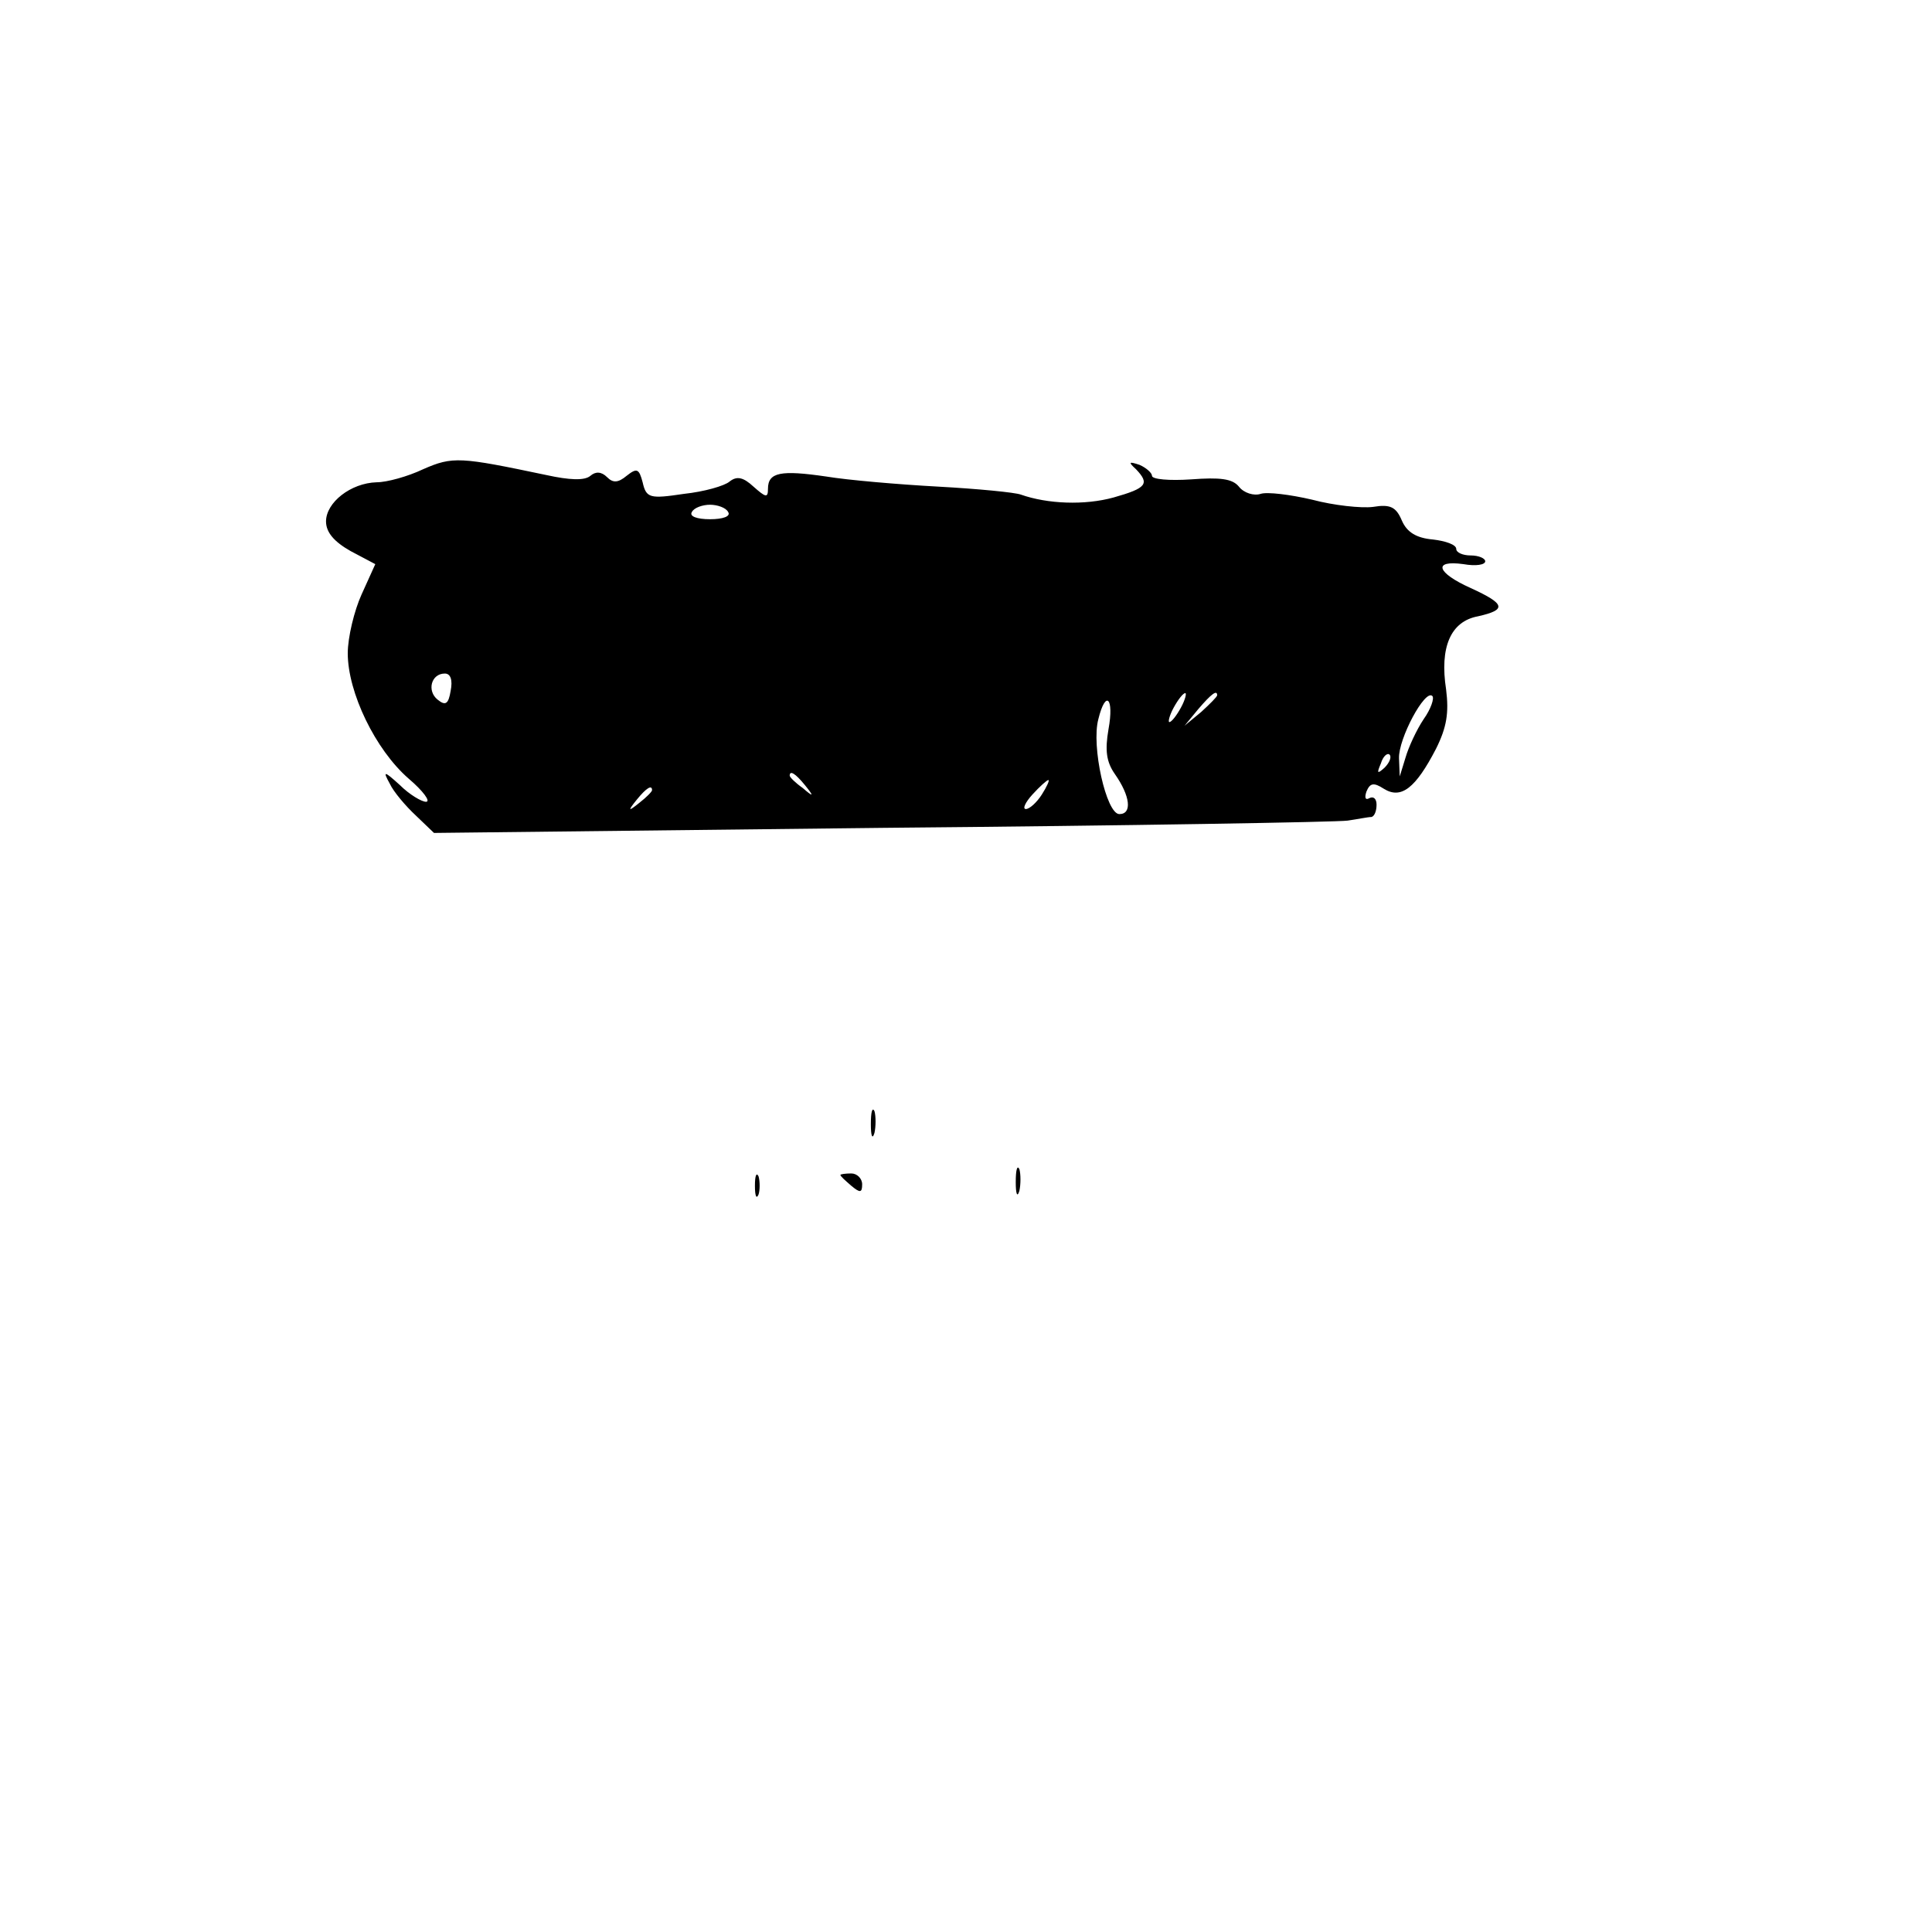 <?xml version="1.0" standalone="no"?>
<!DOCTYPE svg PUBLIC "-//W3C//DTD SVG 20010904//EN"
 "http://www.w3.org/TR/2001/REC-SVG-20010904/DTD/svg10.dtd">
<svg version="1.0" xmlns="http://www.w3.org/2000/svg"
 width="16pt" height="16pt" viewBox="0 0 16 16"
 preserveAspectRatio="xMidYMid meet">
<g transform="translate(0,16) scale(0.006,-0.006)"
fill="#000000" stroke="none">
<path d="M584 2019 c-21 -10 -50 -18 -64 -18 -36 -1 -70 -28 -70 -54 0 -15 11
-28 34 -41 l34 -18 -19 -42 c-10 -22 -19 -59 -19 -81 0 -54 38 -133 84 -173
20 -17 31 -32 24 -32 -6 0 -23 10 -36 23 -22 20 -24 20 -14 2 5 -11 22 -31 36
-44 l25 -24 618 7 c340 3 629 8 643 10 14 2 28 5 33 5 4 1 7 8 7 17 0 8 -4 12
-10 9 -5 -3 -7 0 -4 9 5 12 10 13 24 4 24 -15 44 1 72 55 15 30 18 50 14 82
-9 58 6 94 44 101 40 9 38 17 -10 39 -47 21 -53 39 -10 33 17 -3 30 -1 30 4 0
4 -9 8 -20 8 -11 0 -20 4 -20 9 0 6 -15 11 -32 13 -23 2 -36 10 -43 26 -8 19
-16 23 -40 19 -16 -2 -54 2 -84 10 -30 7 -62 11 -71 8 -9 -3 -23 1 -30 10 -9
11 -26 13 -66 10 -30 -2 -54 0 -54 5 0 4 -8 11 -17 15 -15 5 -16 4 -5 -6 19
-20 15 -26 -31 -39 -40 -11 -91 -9 -128 4 -8 3 -59 8 -114 11 -55 3 -125 9
-155 14 -62 9 -80 6 -80 -17 0 -13 -3 -12 -20 3 -14 13 -23 15 -33 7 -7 -6
-35 -14 -63 -17 -47 -7 -52 -6 -57 16 -5 19 -8 20 -22 9 -12 -10 -19 -10 -27
-2 -8 8 -16 8 -23 2 -8 -7 -29 -6 -61 1 -119 25 -129 26 -170 8z m421 -59 c4
-6 -7 -10 -25 -10 -18 0 -29 4 -25 10 3 6 15 10 25 10 10 0 22 -4 25 -10z
m-383 -247 c-3 -18 -7 -21 -18 -12 -15 12 -9 36 10 36 8 0 11 -9 8 -24z m1008
-23 c-6 -11 -13 -20 -16 -20 -2 0 0 9 6 20 6 11 13 20 16 20 2 0 0 -9 -6 -20z
m50 17 c0 -2 -10 -12 -22 -23 l-23 -19 19 23 c18 21 26 27 26 19z m285 -33
c-10 -15 -21 -39 -25 -53 l-8 -26 -1 25 c-1 27 36 96 46 86 3 -3 -2 -18 -12
-32z m-435 -14 c-5 -29 -3 -45 9 -62 21 -30 24 -55 6 -55 -18 0 -39 94 -29
131 10 41 22 30 14 -14z m381 -53 c-10 -9 -11 -8 -5 6 3 10 9 15 12 12 3 -3 0
-11 -7 -18z m-800 -24 c13 -16 12 -17 -3 -4 -10 7 -18 15 -18 17 0 8 8 3 21
-13z m327 -13 c-7 -11 -17 -20 -22 -20 -5 0 -1 9 9 20 10 11 20 20 22 20 2 0
-2 -9 -9 -20z m-538 6 c0 -2 -8 -10 -17 -17 -16 -13 -17 -12 -4 4 13 16 21 21
21 13z"/>
<path d="M1202 1115 c0 -16 2 -22 5 -12 2 9 2 23 0 30 -3 6 -5 -1 -5 -18z"/>
<path d="M1402 1035 c0 -16 2 -22 5 -12 2 9 2 23 0 30 -3 6 -5 -1 -5 -18z"/>
<path d="M1042 1030 c0 -14 2 -19 5 -12 2 6 2 18 0 25 -3 6 -5 1 -5 -13z"/>
<path d="M1160 1045 c0 -2 7 -8 15 -15 12 -10 15 -10 15 2 0 8 -7 15 -15 15
-8 0 -15 -1 -15 -2z"/>
</g>
</svg>
